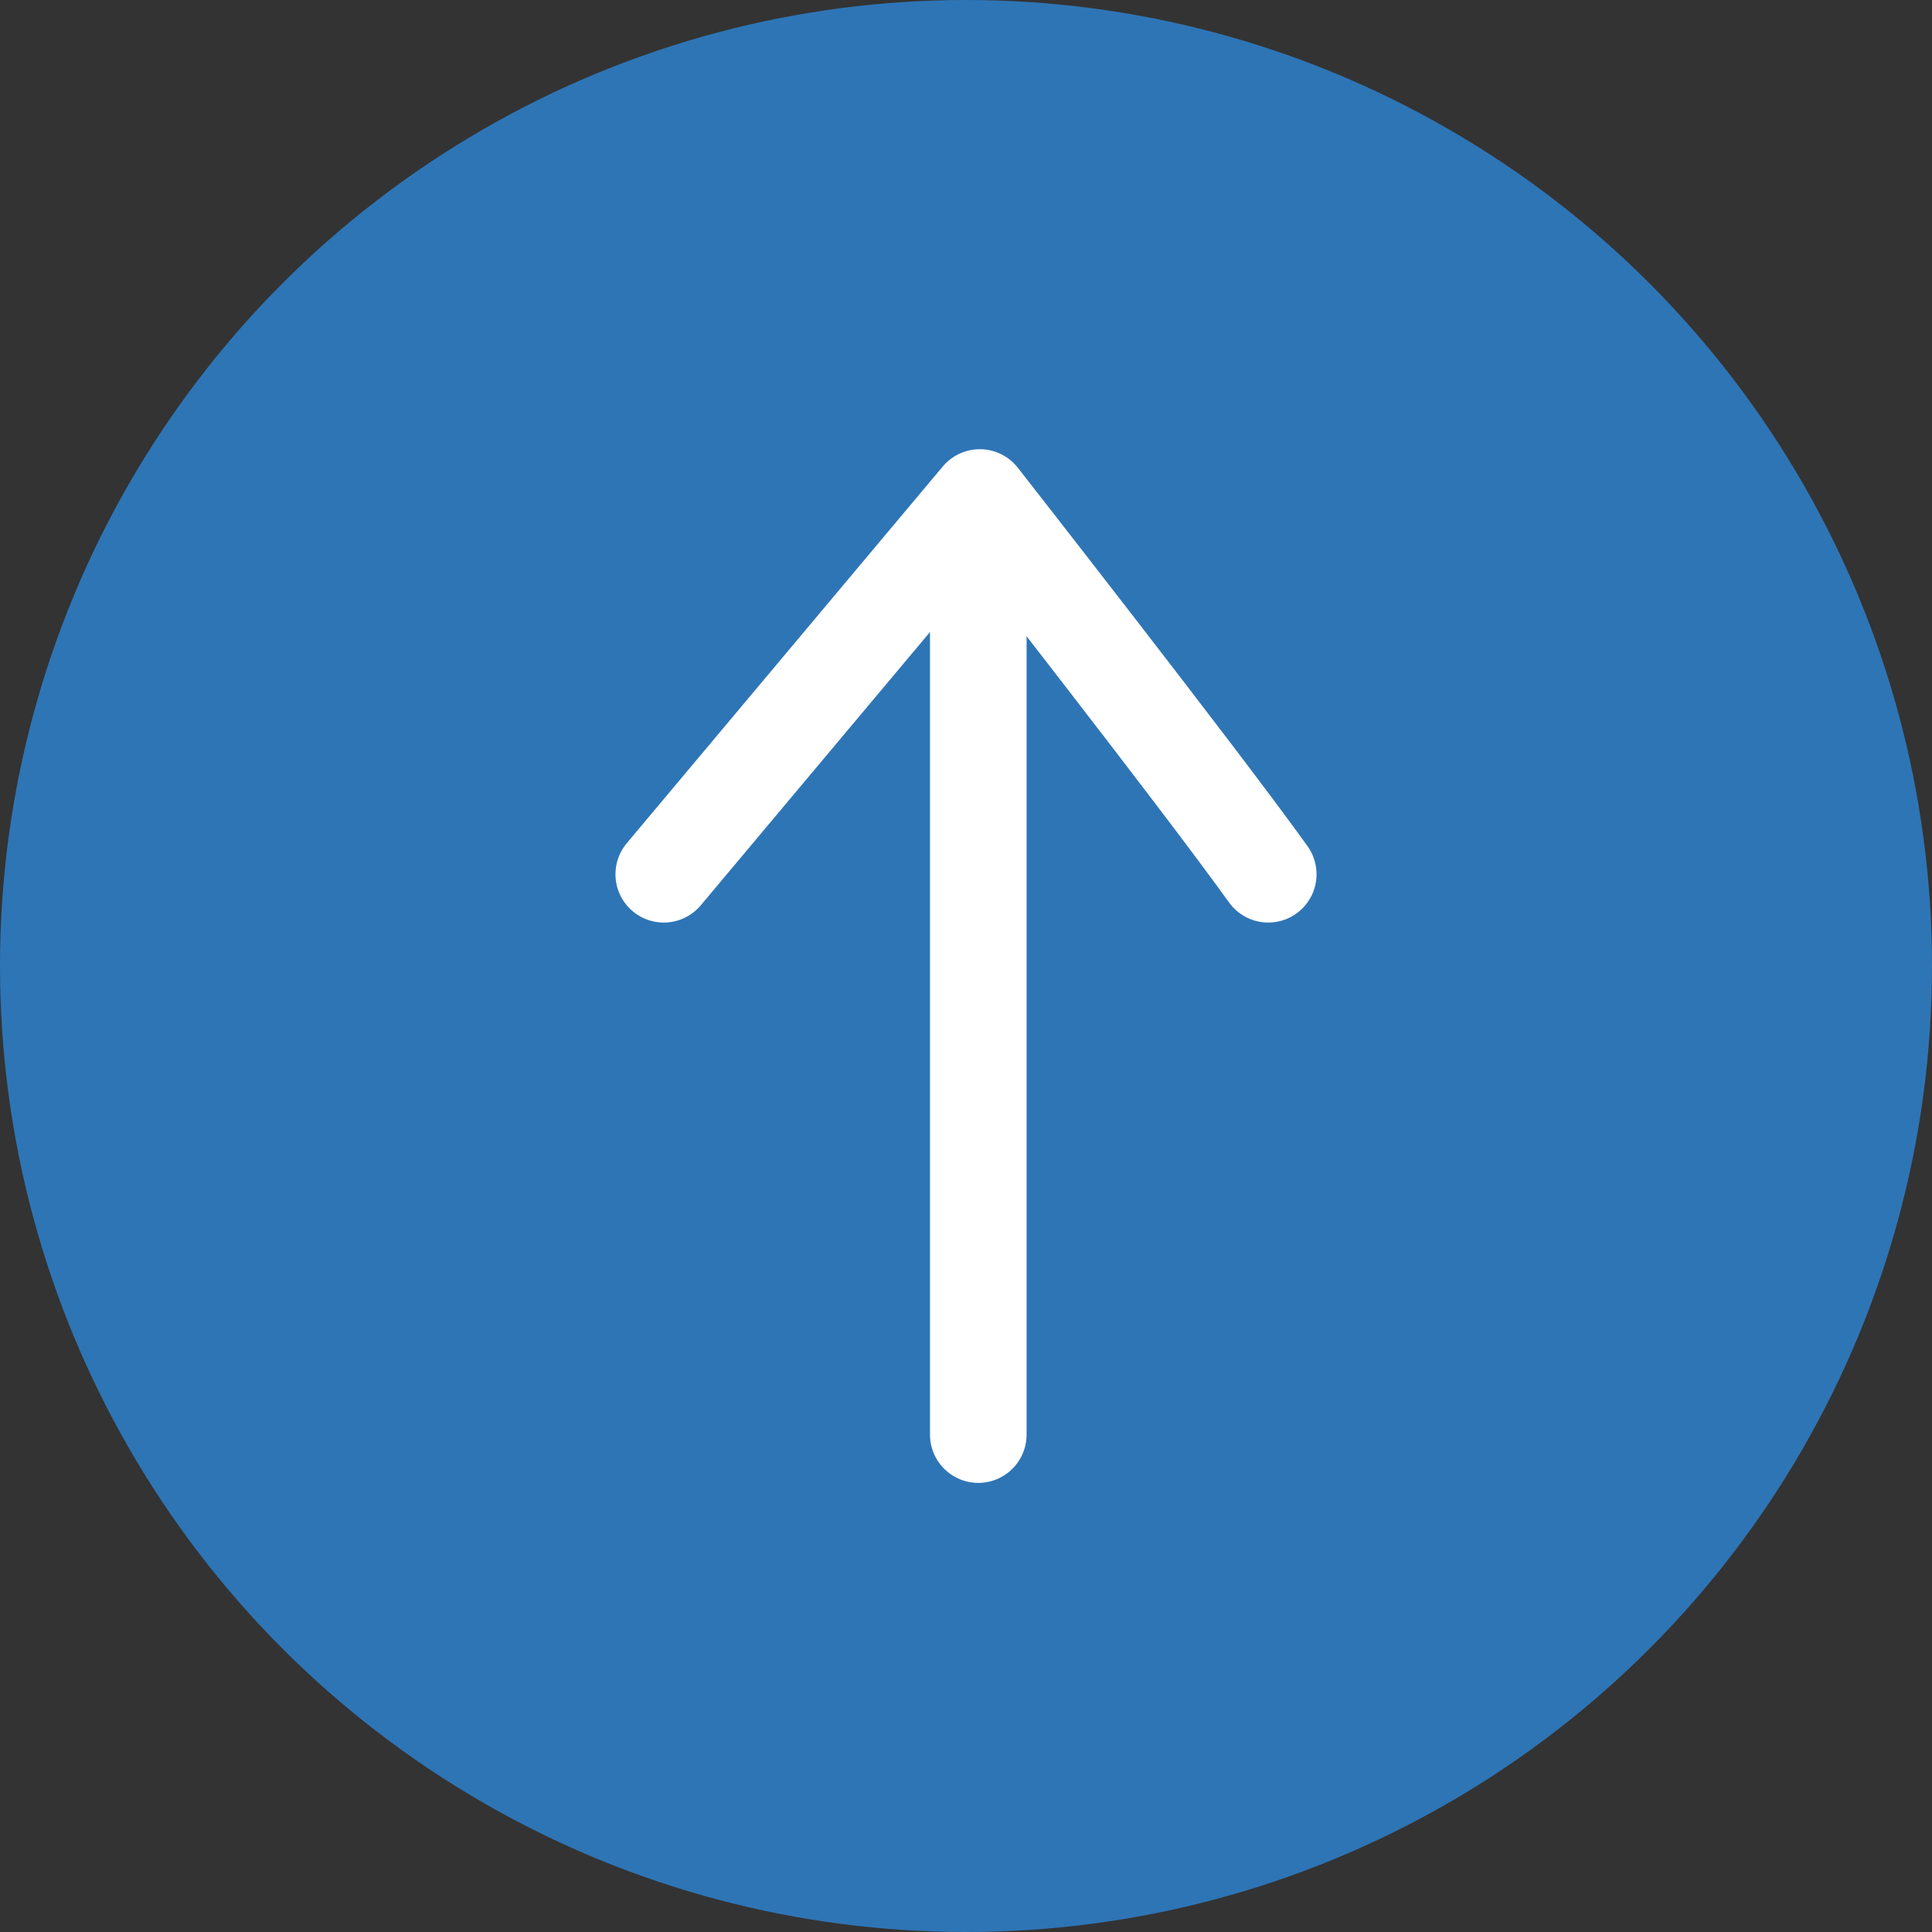 <svg xmlns="http://www.w3.org/2000/svg" width="80" height="80" viewBox="0 0 80 80">
  <rect x="0" y="0" width="80" height="80" fill="#333333" stroke="none"/>
  <g id="back_top" transform="translate(-1770 -11333)">
    <circle id="Ellipse_8" data-name="Ellipse 8" cx="40" cy="40" r="40" transform="translate(1770 11333)" fill="#2e75b6"/>
    <g id="Group_38" data-name="Group 38" transform="translate(1797.485 11353.597)">
      <path id="Path_54" data-name="Path 54" d="M-658.015,10698.238v33.987" transform="translate(671.039 -10693.419)" fill="none" stroke="#fff" stroke-linecap="round" stroke-width="4"/>
      <path id="Path_55" data-name="Path 55" d="M-663.62,10711.768l13.086-15.6s9.146,11.688,11.944,15.6" transform="translate(663.62 -10696.164)" fill="none" stroke="#fff" stroke-linecap="round" stroke-linejoin="round" stroke-width="4"/>
    </g>
  </g>
</svg>
